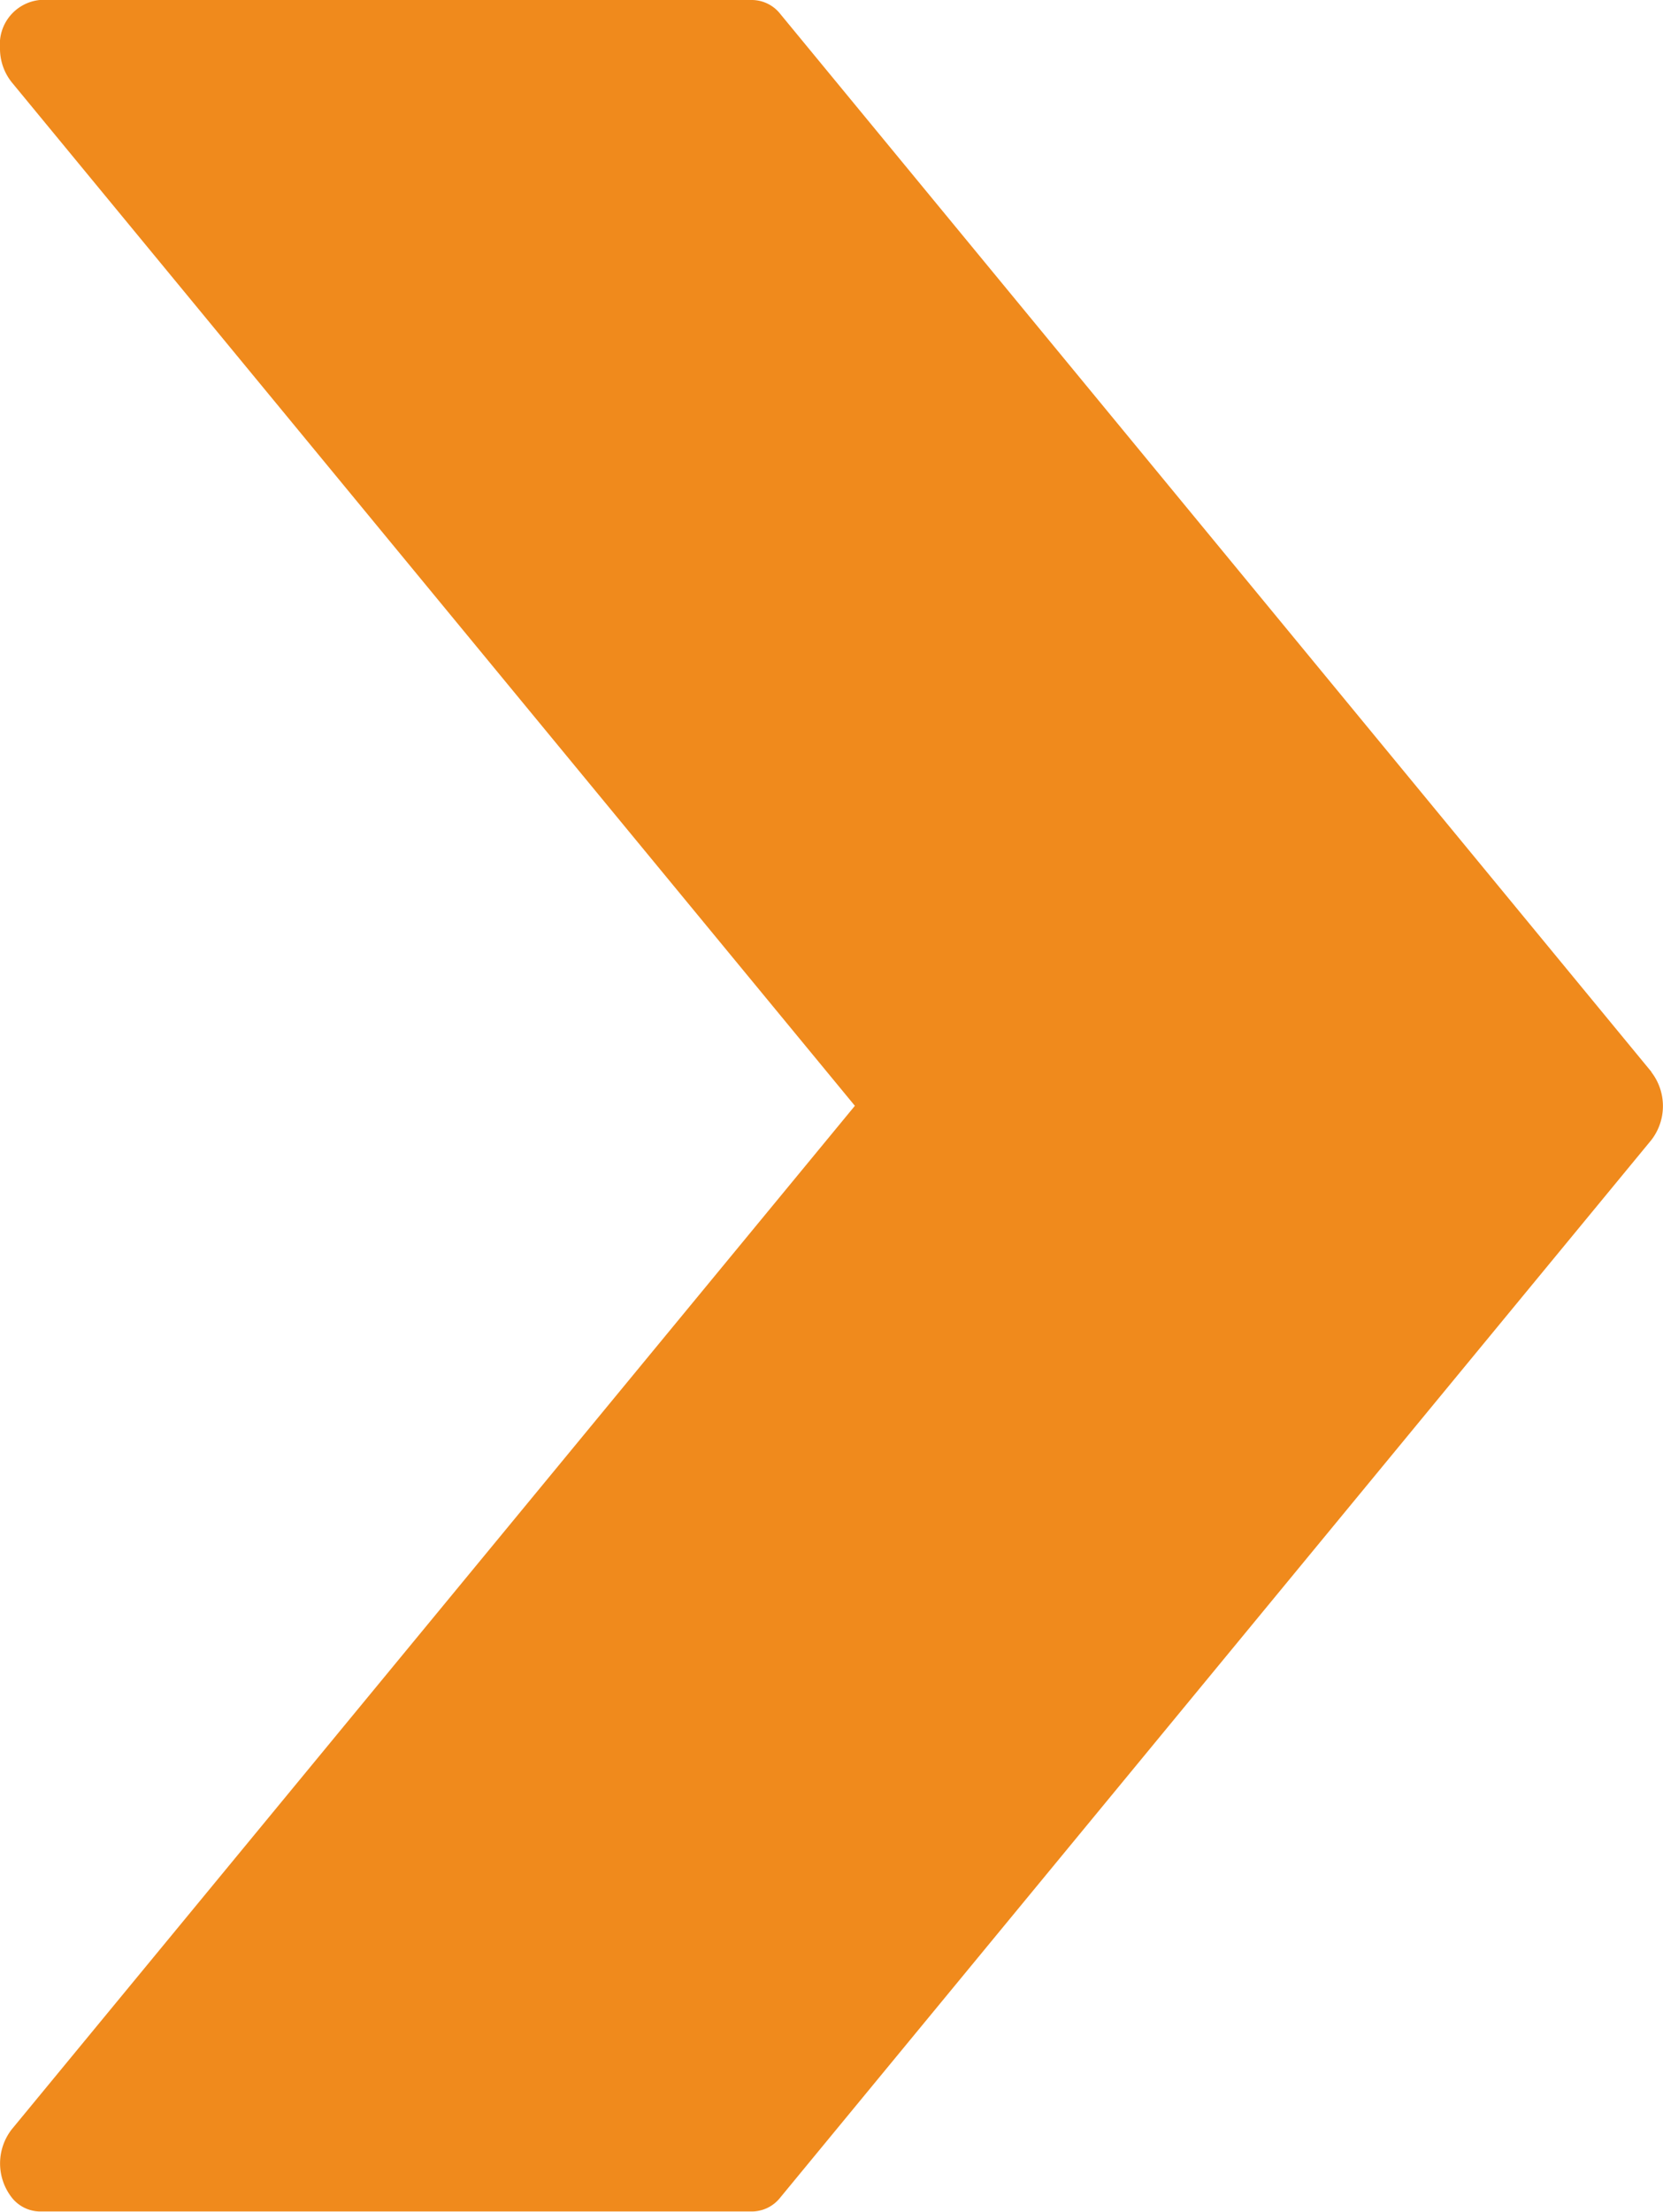 <svg xmlns="http://www.w3.org/2000/svg" width="22.087" height="29.363" viewBox="0 0 22.087 29.363"><path d="M43.247,14.23,31.678.186A.483.483,0,0,0,31.306,0H21.841a.59.59,0,0,0-.527.637.714.714,0,0,0,.154.453l11.2,13.591-11.2,13.591a.738.738,0,0,0,0,.9.484.484,0,0,0,.373.188h9.465a.483.483,0,0,0,.372-.186L43.247,15.134a.738.738,0,0,0,0-.9Z" transform="translate(-21.314)" fill="#f08a1c"/></svg>